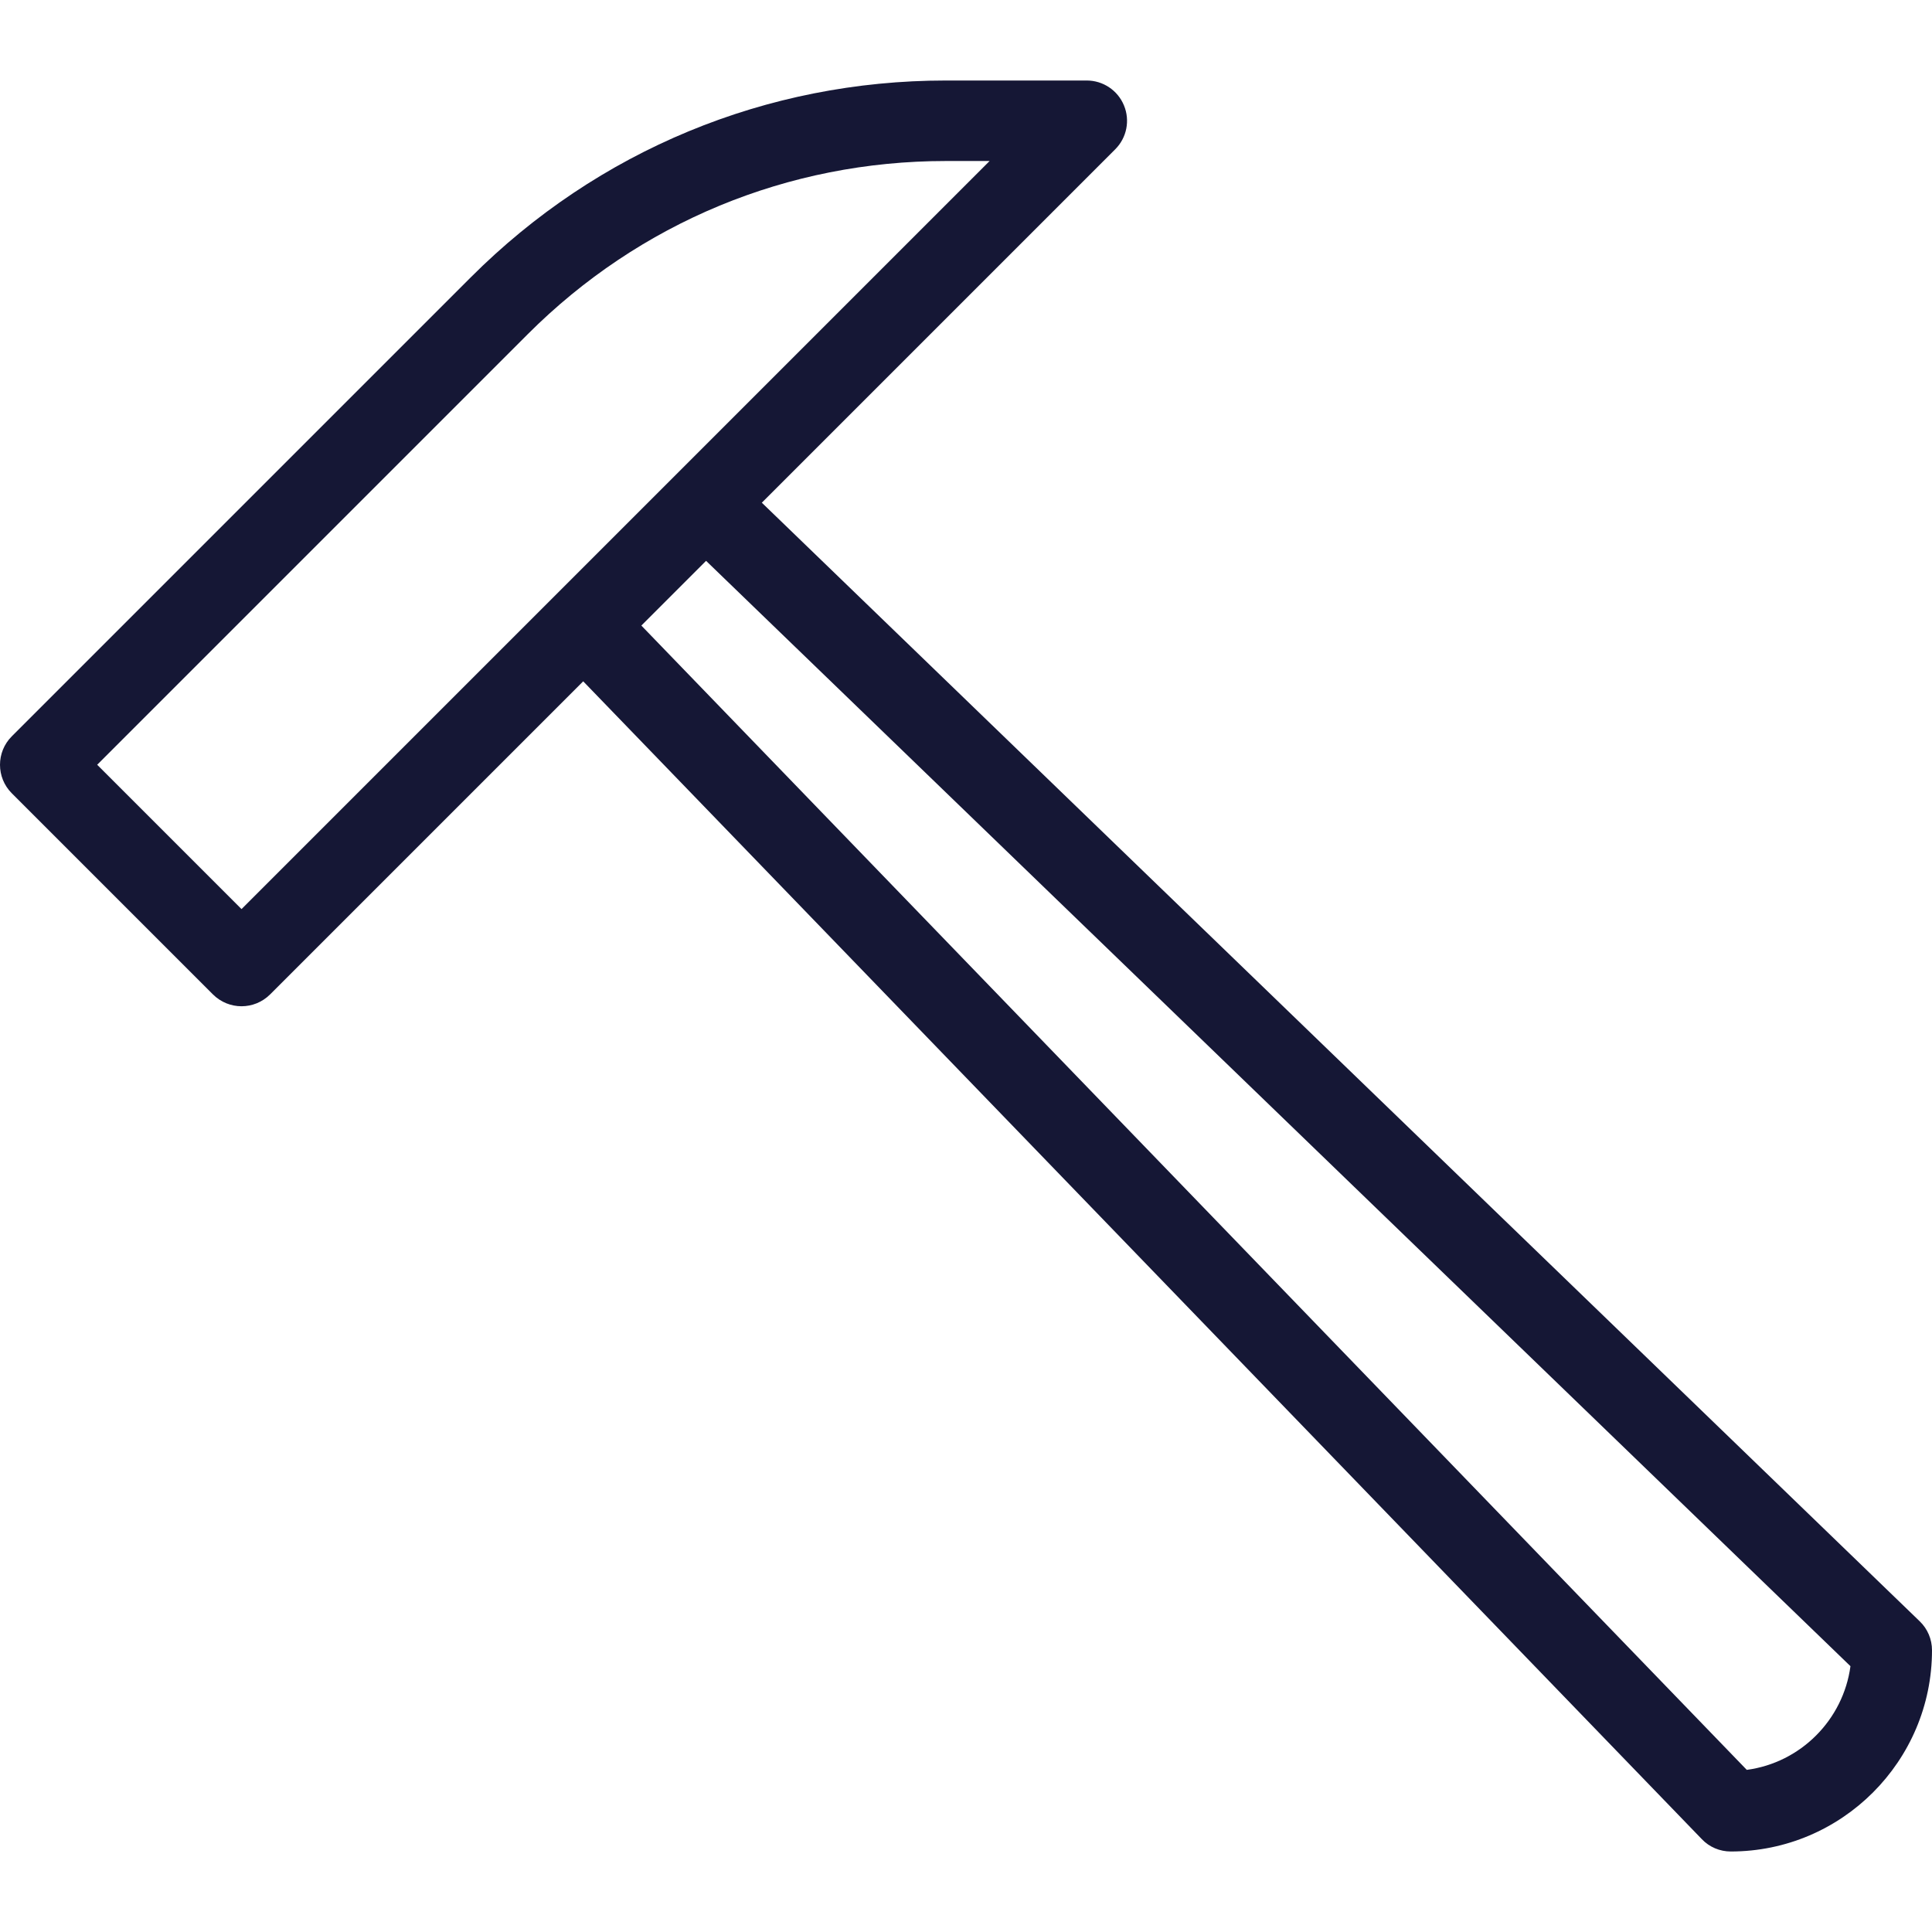<svg xmlns="http://www.w3.org/2000/svg" xmlns:xlink="http://www.w3.org/1999/xlink" xmlns:svgjs="http://svgjs.com/svgjs" width="512" height="512" x="0" y="0" viewBox="0 0 512.005 512.005" style="enable-background:new 0 0 512 512" xml:space="preserve" class=""><g>
<g xmlns="http://www.w3.org/2000/svg">
	<g>
		<path d="M508.741,429.656L194.416,125.997c-4.181-4.032-10.837-3.968-14.955,0.128l-32,32c-4.117,4.117-4.181,10.773-0.128,14.955    l303.68,314.325c1.984,2.091,4.757,3.264,7.659,3.264c29.397,0,53.333-23.936,53.333-53.333    C512.005,434.435,510.832,431.661,508.741,429.656z M462.917,469.037L169.968,165.784l17.152-17.152L490.395,441.56    C488.475,455.811,477.168,467.139,462.917,469.037z" fill="#151735" data-original="#000000" style=""></path>
	</g>
</g>
<g xmlns="http://www.w3.org/2000/svg">
	<g>
		<path d="M297.861,27.928c-1.643-3.989-5.547-6.592-9.856-6.592h-37.333c-47.552,0-92.267,18.517-125.909,52.16L3.12,195.139    c-4.16,4.16-4.16,10.923,0,15.083l53.333,53.333c2.091,2.069,4.821,3.115,7.552,3.115c2.731,0,5.461-1.045,7.552-3.115l224-224    C298.608,36.504,299.525,31.917,297.861,27.928z M64.005,240.92l-38.251-38.251L139.845,88.579    c29.611-29.611,68.971-45.909,110.827-45.909h11.584L64.005,240.92z" fill="#151735" data-original="#000000" style=""></path>
	</g>
</g>
<g xmlns="http://www.w3.org/2000/svg">
</g>
<g xmlns="http://www.w3.org/2000/svg">
</g>
<g xmlns="http://www.w3.org/2000/svg">
</g>
<g xmlns="http://www.w3.org/2000/svg">
</g>
<g xmlns="http://www.w3.org/2000/svg">
</g>
<g xmlns="http://www.w3.org/2000/svg">
</g>
<g xmlns="http://www.w3.org/2000/svg">
</g>
<g xmlns="http://www.w3.org/2000/svg">
</g>
<g xmlns="http://www.w3.org/2000/svg">
</g>
<g xmlns="http://www.w3.org/2000/svg">
</g>
<g xmlns="http://www.w3.org/2000/svg">
</g>
<g xmlns="http://www.w3.org/2000/svg">
</g>
<g xmlns="http://www.w3.org/2000/svg">
</g>
<g xmlns="http://www.w3.org/2000/svg">
</g>
<g xmlns="http://www.w3.org/2000/svg">
</g>
</g></svg>